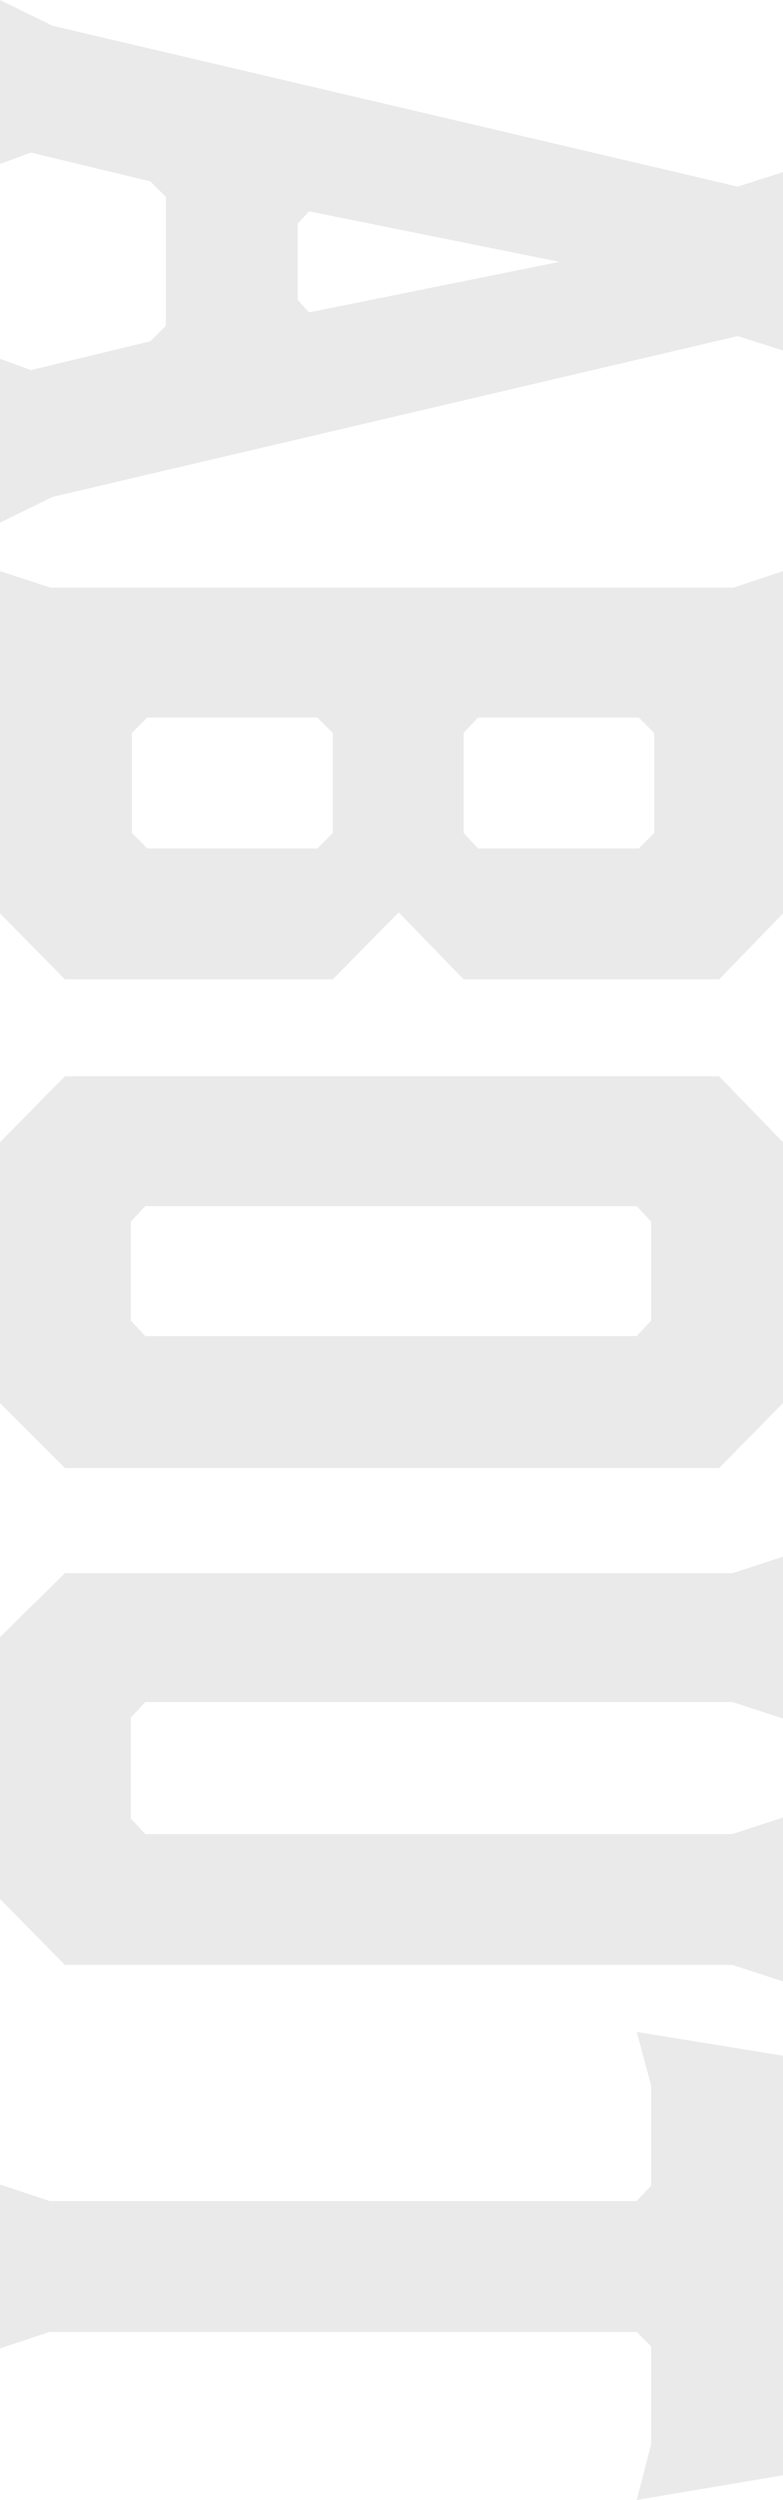 <svg xmlns="http://www.w3.org/2000/svg" width="83.6" height="266.75" viewBox="0 0 83.6 266.75">
  <g id="last-bnr-deco" transform="translate(-1419.819 -3360.38)">
    <path id="パス_137946" data-name="パス 137946" d="M53.9-5.61,36.74-78.76l1.54-4.84H19.25l1.54,4.84L3.63-5.61.88,0H18.37L17.16-3.3l3.08-12.76,1.65-1.65H35.64l1.65,1.65L40.37-3.3,39.16,0H56.65ZM23.43-33l5.39-26.73L34.21-33l-1.32,1.21H24.75ZM63.58-78.32V-5.39L61.82,0H98.34l7.04-6.93v-28.6l-7.15-7.04,7.15-6.93V-76.78L98.34-83.6H61.82ZM77.44-68.2l1.65-1.65H89.76l1.65,1.65v17.16L89.76-49.5H79.09l-1.65-1.54ZM91.41-33.88v18.15l-1.65,1.65H79.09l-1.65-1.65V-33.88l1.65-1.65H89.76ZM150.59-83.6H122.76l-7.04,6.82V-6.93L122.76,0h27.83l6.93-6.93V-76.78Zm-7.15,15.62v52.47l-1.65,1.54H131.23l-1.65-1.54V-67.98l1.65-1.54h10.56ZM212.3-83.6H194.81l1.76,5.39v62.7l-1.65,1.54H184.14l-1.65-1.54v-62.7l1.76-5.39H166.98l1.76,5.39V-6.93L175.56,0H203.5l7.04-6.93V-78.21Zm52.69,0H220.22l-2.53,15.62,5.72-1.54h10.67l1.65,1.54v62.7L233.97,0h17.49L249.7-5.28v-62.7l1.54-1.54h10.45l5.94,1.54Z" transform="translate(1419.819 3359.5) rotate(90)" fill="#eaeaea"/>
  </g>
</svg>
